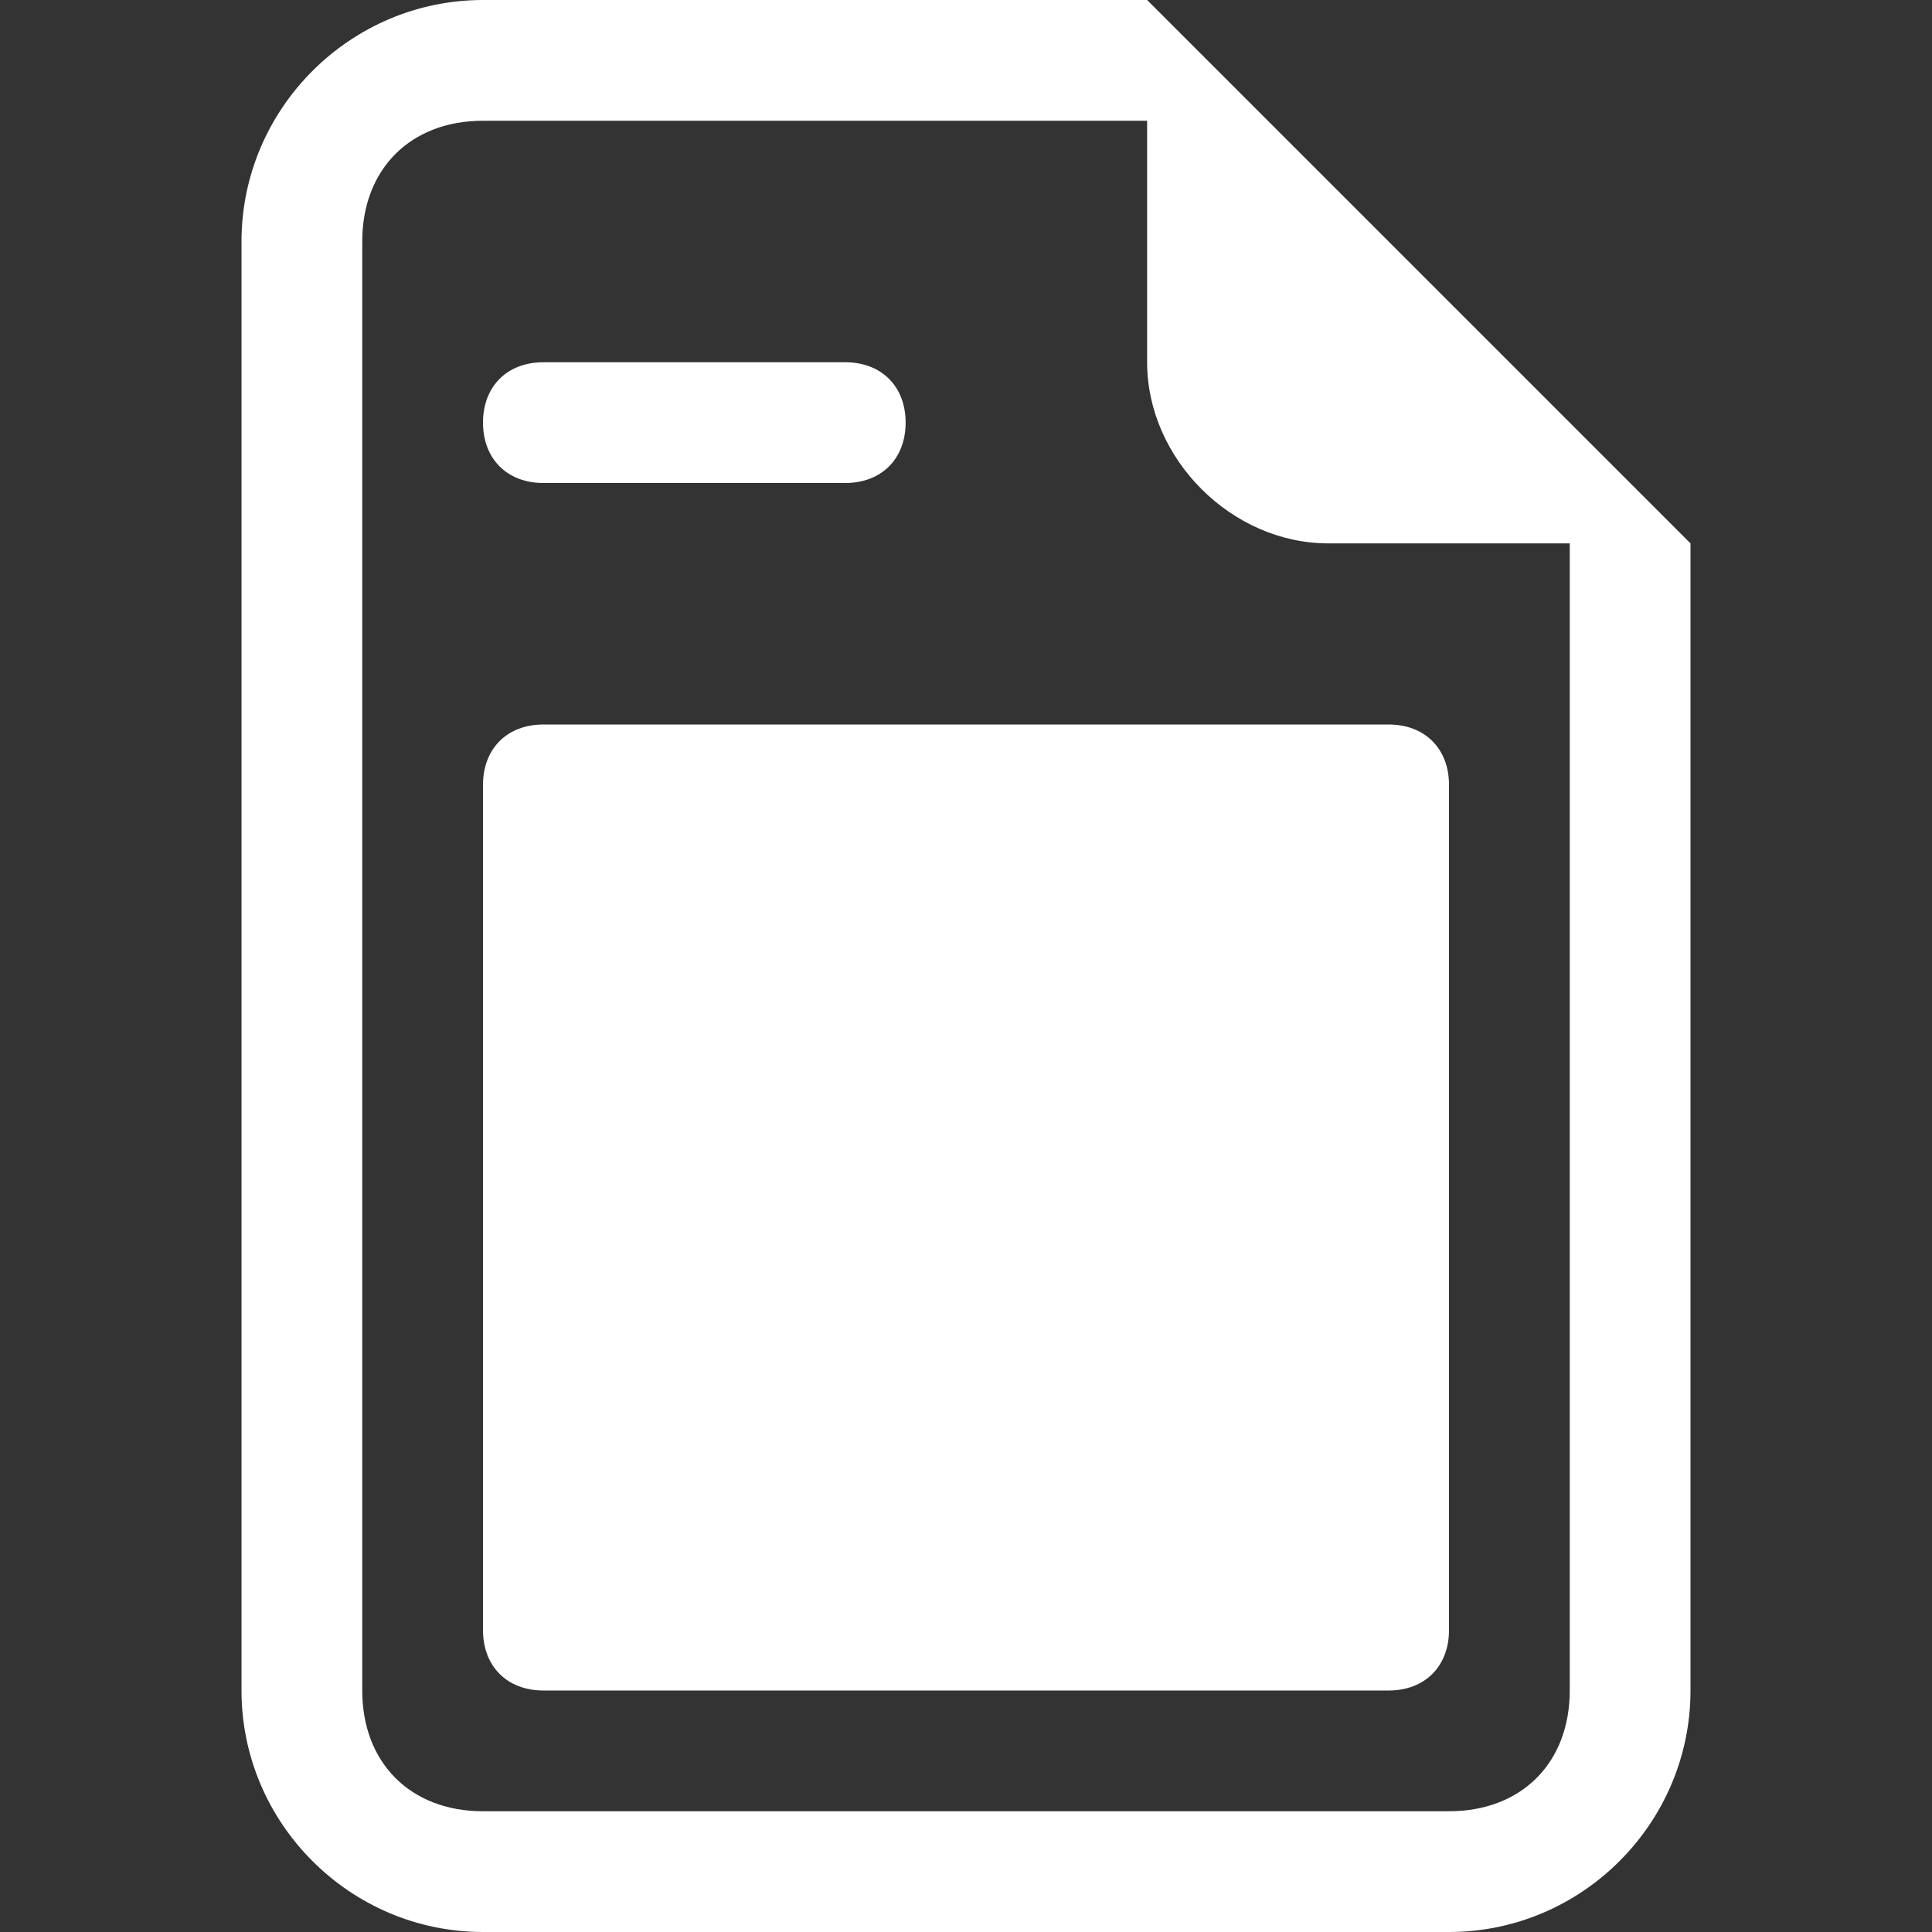 <?xml version="1.0" encoding="utf-8"?>
<!-- Generator: Adobe Illustrator 26.5.0, SVG Export Plug-In . SVG Version: 6.00 Build 0)  -->
<svg version="1.1" id="レイヤー_1" xmlns="http://www.w3.org/2000/svg" xmlns:xlink="http://www.w3.org/1999/xlink" x="0px"
	 y="0px" viewBox="0 0 16 16" style="enable-background:new 0 0 16 16;" xml:space="preserve">
<rect x="0" y="0" width="16" height="16" fill="#333333" stroke="none"/>
<style type="text/css">
	.st0{fill:#FFFFFF;}
</style>
<path class="st0" d="M14,4.5V14c0,1.1-0.9,2-2,2H4c-1.1,0-2-0.9-2-2V2c0-1.1,0.9-2,2-2h5.5L14,4.5z M11,4.5c-0.8,0-1.5-0.7-1.5-1.5
	V1H4C3.4,1,3,1.4,3,2v12c0,0.6,0.4,1,1,1h8c0.6,0,1-0.4,1-1V4.5H11z"/>
<path class="st0" d="M4,6.5C4,6.2,4.2,6,4.5,6h7C11.8,6,12,6.2,12,6.5v7c0,0.3-0.2,0.5-0.5,0.5h-7C4.2,14,4,13.8,4,13.5V6.5z M4,3.5
	C4,3.2,4.2,3,4.5,3H7c0.3,0,0.5,0.2,0.5,0.5S7.3,4,7,4H4.5C4.2,4,4,3.8,4,3.5z"/>
</svg>
